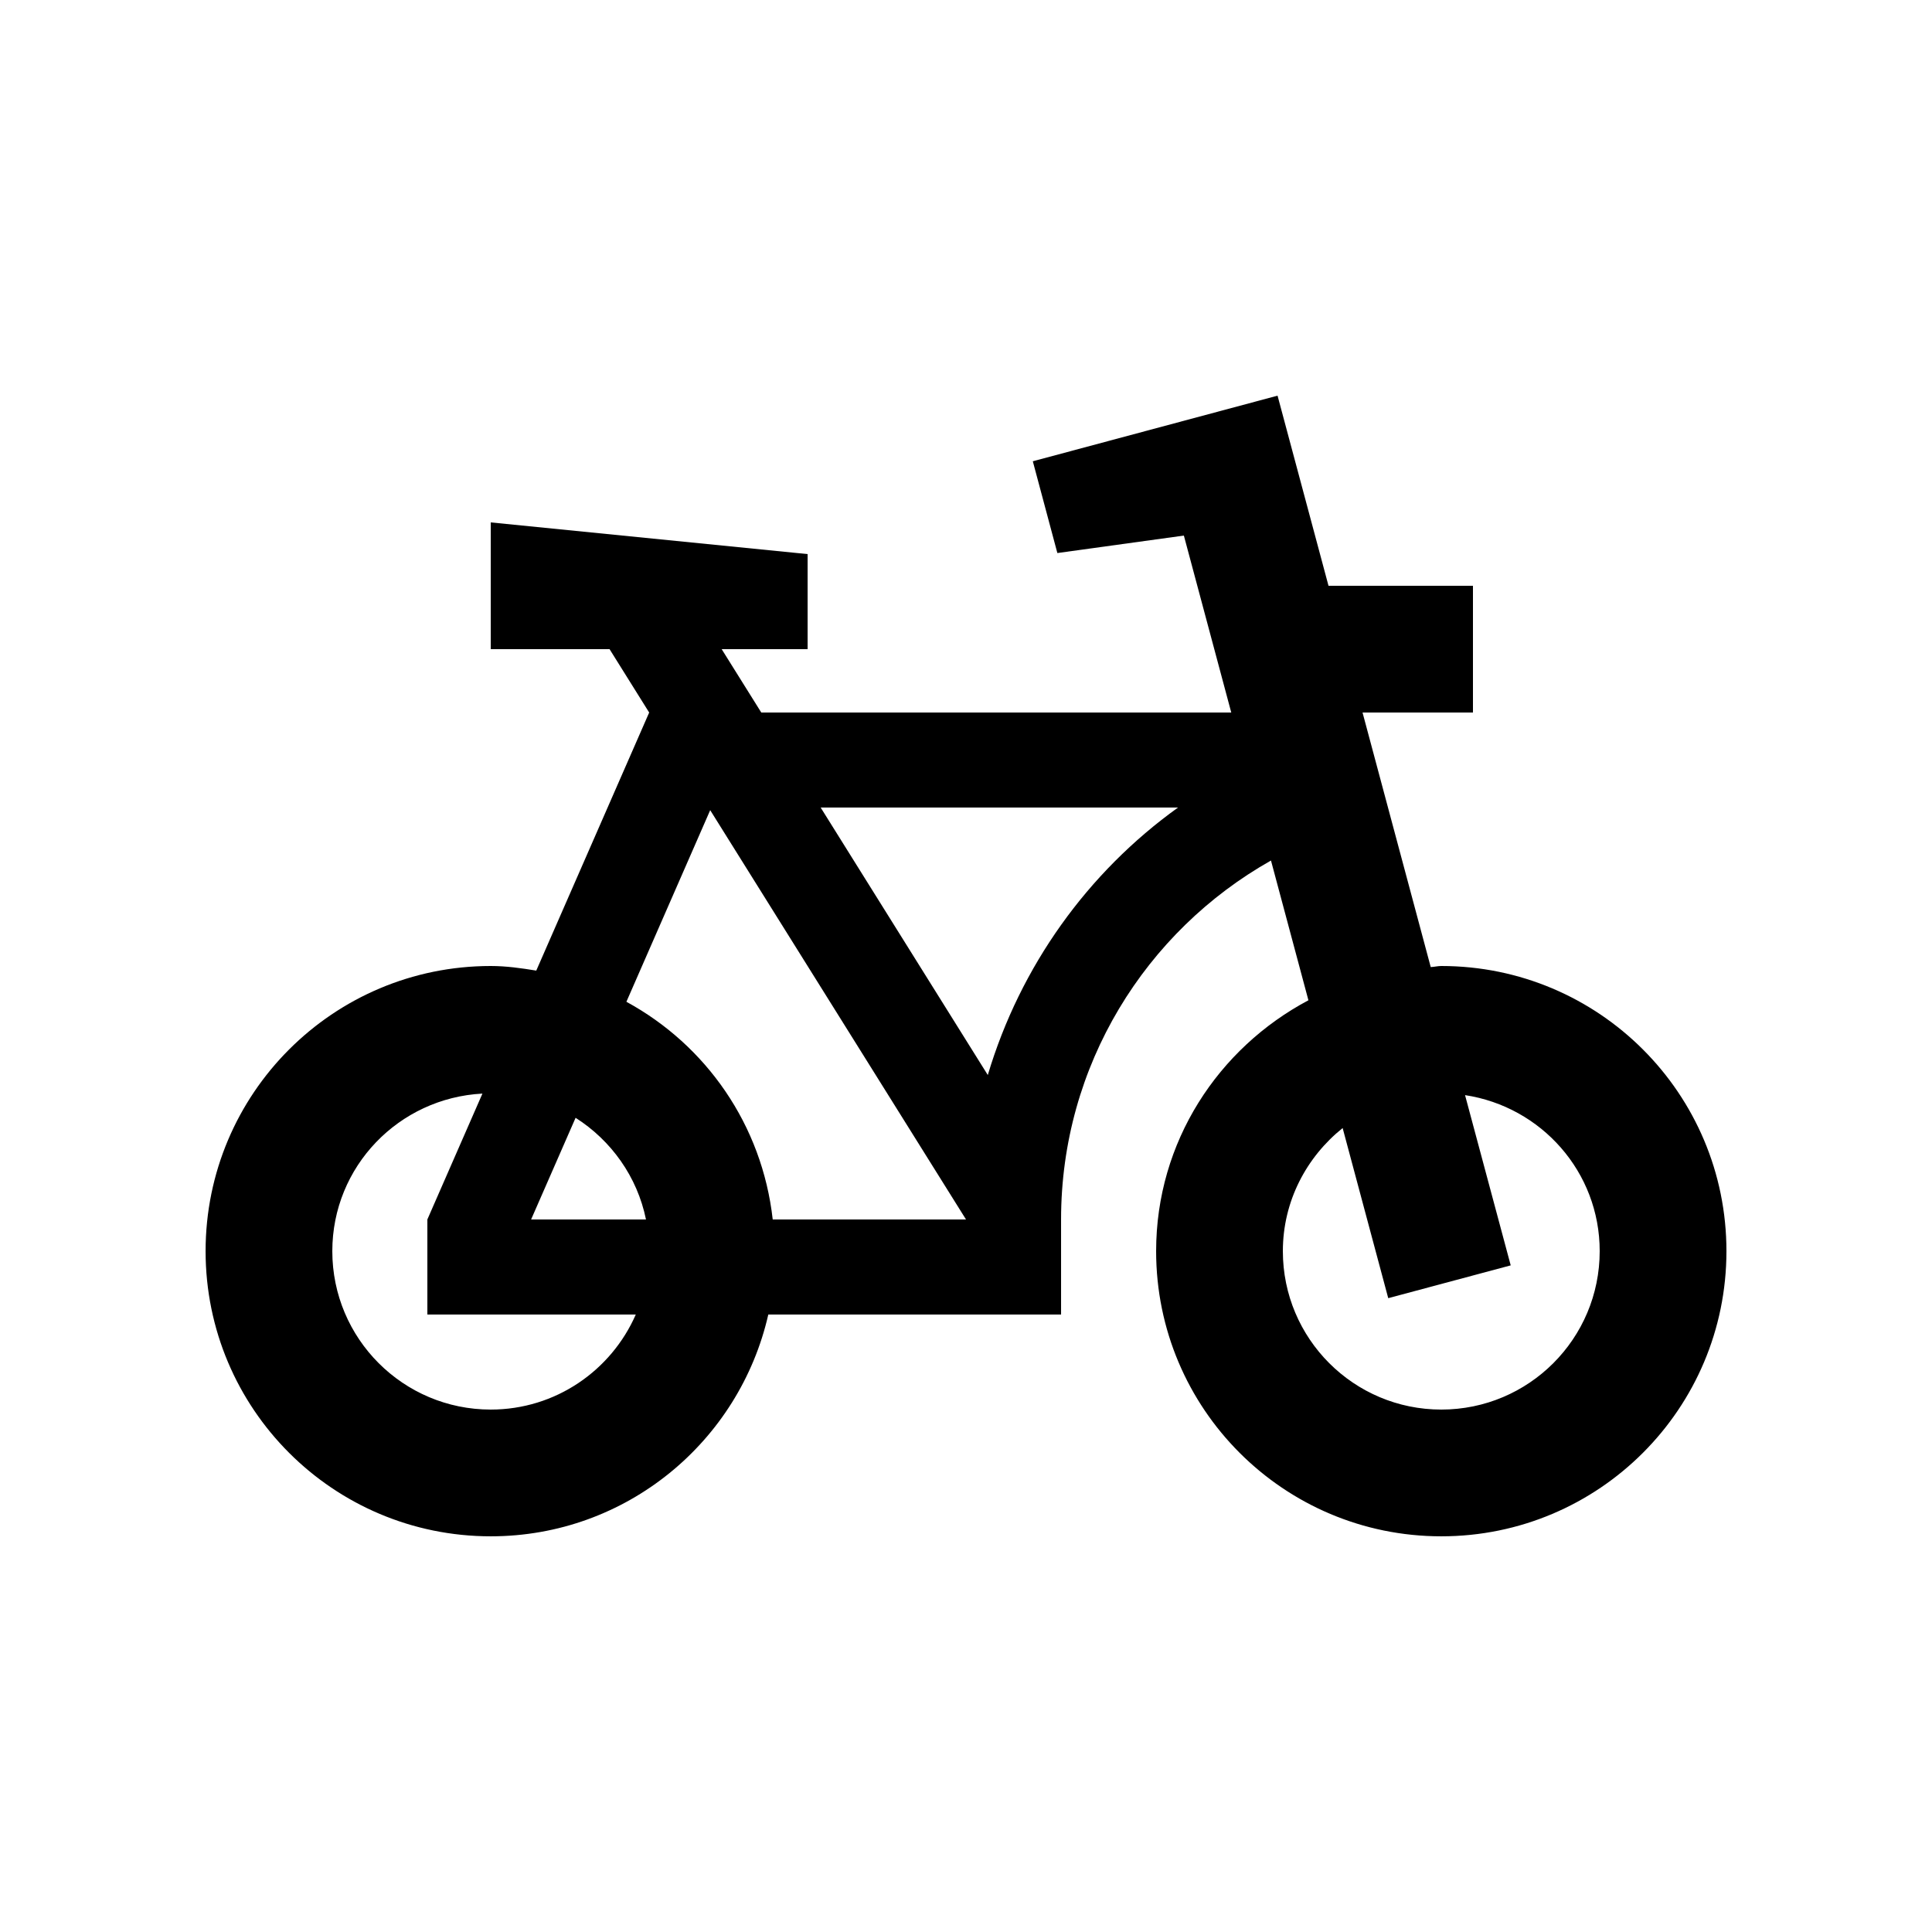 <?xml version="1.0" encoding="UTF-8"?>
<!-- Uploaded to: SVG Repo, www.svgrepo.com, Generator: SVG Repo Mixer Tools -->
<svg fill="#000000" width="800px" height="800px" version="1.1" viewBox="144 144 512 512" xmlns="http://www.w3.org/2000/svg">
 <path d="m525.95 400c-0.945 0-1.832 0.246-2.793 0.281l-18.07-67.453h29.262v-33.59h-38.281l-13.504-50.383-64.859 17.387 6.508 24.32 33.523-4.629 12.559 46.895-124.55-0.004-10.496-16.793h22.777v-25.191l-83.973-8.395v33.59h31.488l10.496 16.793-29.922 68.391c-3.953-0.645-7.934-1.219-12.062-1.219-41.754 0-75.57 33.816-75.57 75.57 0 41.754 33.816 75.57 75.57 75.57 35.969 0 65.902-25.141 73.555-58.781l77.586 0.004v-25.191c0-40.848 22.434-76.406 55.629-95.121l9.922 37.035c-23.891 12.672-40.359 37.52-40.359 66.484 0 41.754 33.816 75.57 75.57 75.57 41.754 0 75.57-33.816 75.57-75.57 0.004-41.758-33.812-75.57-75.57-75.57zm-210.76 67.172h-30.441l11.789-26.945c9.434 6.008 16.344 15.613 18.652 26.945zm-41.141 50.379c-23.191 0-41.984-18.793-41.984-41.984 0-22.434 17.637-40.594 39.785-41.754l-14.594 33.355v25.191l55.234 0.004c-6.484 14.805-21.227 25.188-38.441 25.188zm74.73-50.379c-2.805-25.043-17.637-46.18-38.777-57.691l22.207-50.777 67.793 108.47zm56.996-38.281-44.289-70.883h94.699c-23.91 17.164-41.785 42.004-50.41 70.883zm120.18 88.66c-23.191 0-41.984-18.793-41.984-41.984 0-13.25 6.262-24.93 15.844-32.621l12.082 45.082 32.457-8.691-12.102-45.117c20.172 3.062 35.684 20.32 35.684 41.344 0.004 23.199-18.789 41.988-41.98 41.988z"/>
</svg>